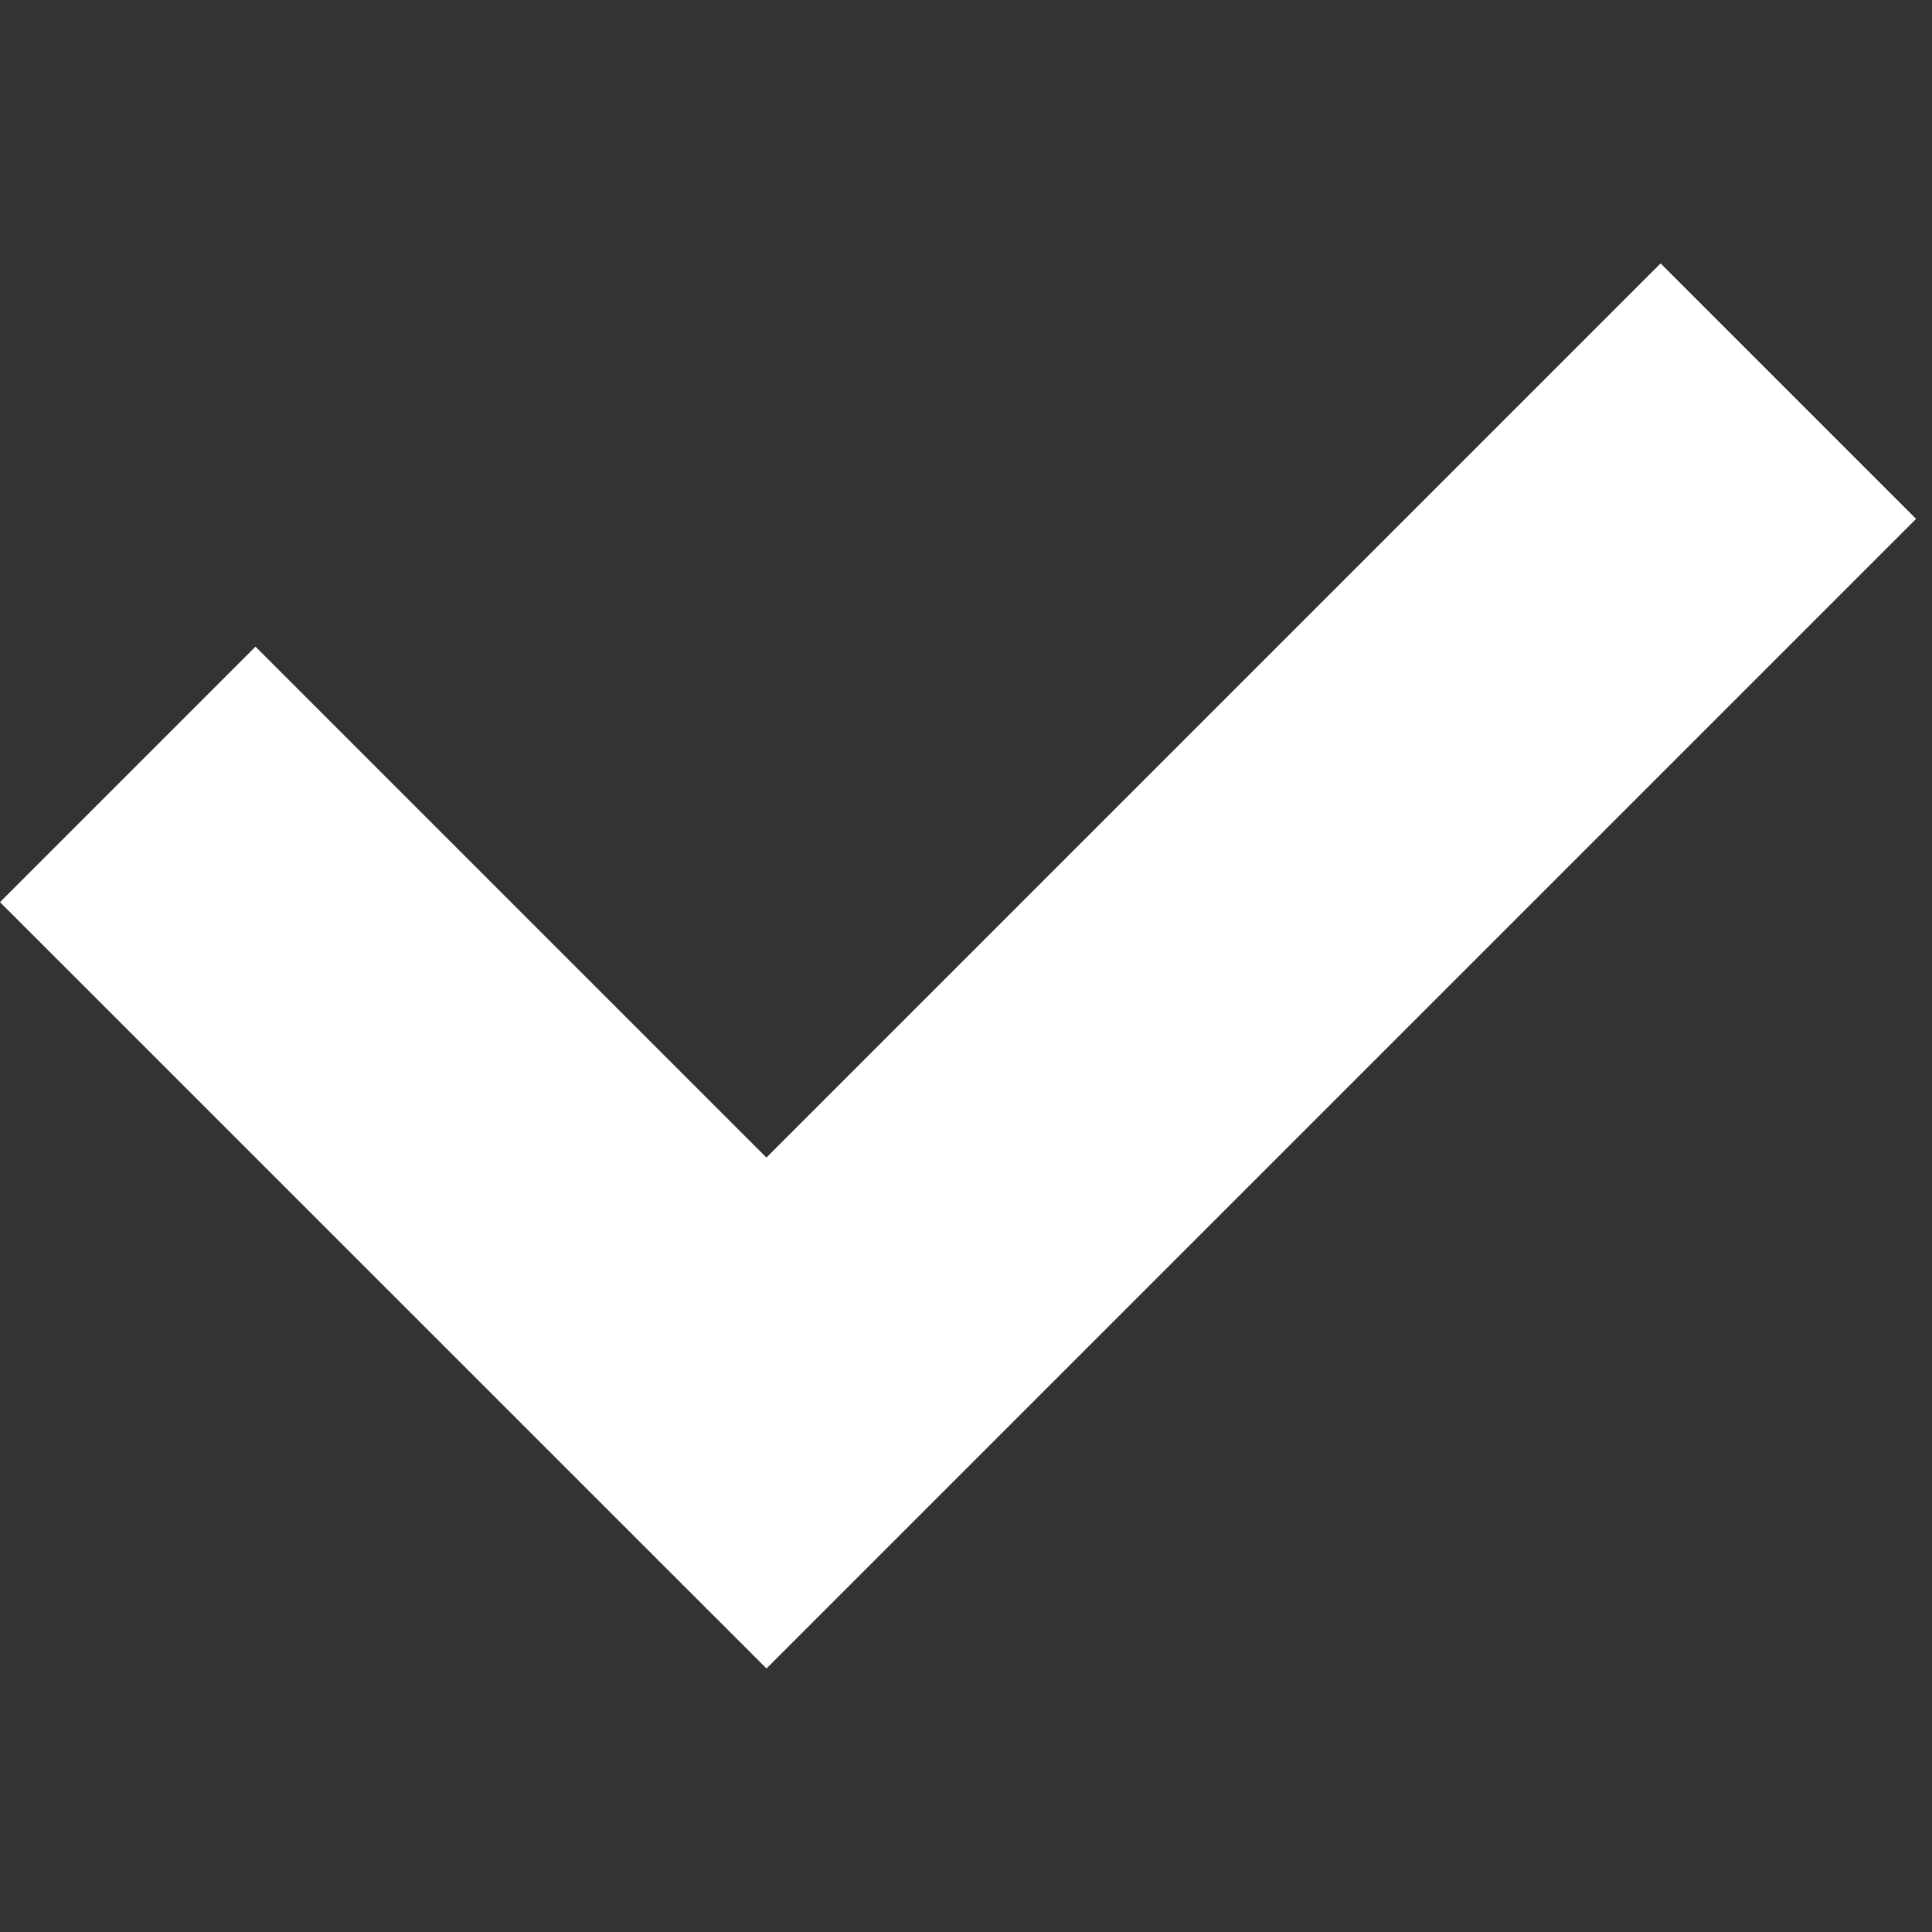 <svg width="24" height="24" fill="#ffffff" viewBox="0 -4.5 33 33" xmlns="http://www.w3.org/2000/svg"><rect x="0" y="-4.5" width="33" height="33" fill="#333333" stroke="none"/><path d="m0 10.909 4.364-4.364 8.727 8.727L28.364-.001l4.364 4.364-19.636 19.636z"/></svg>